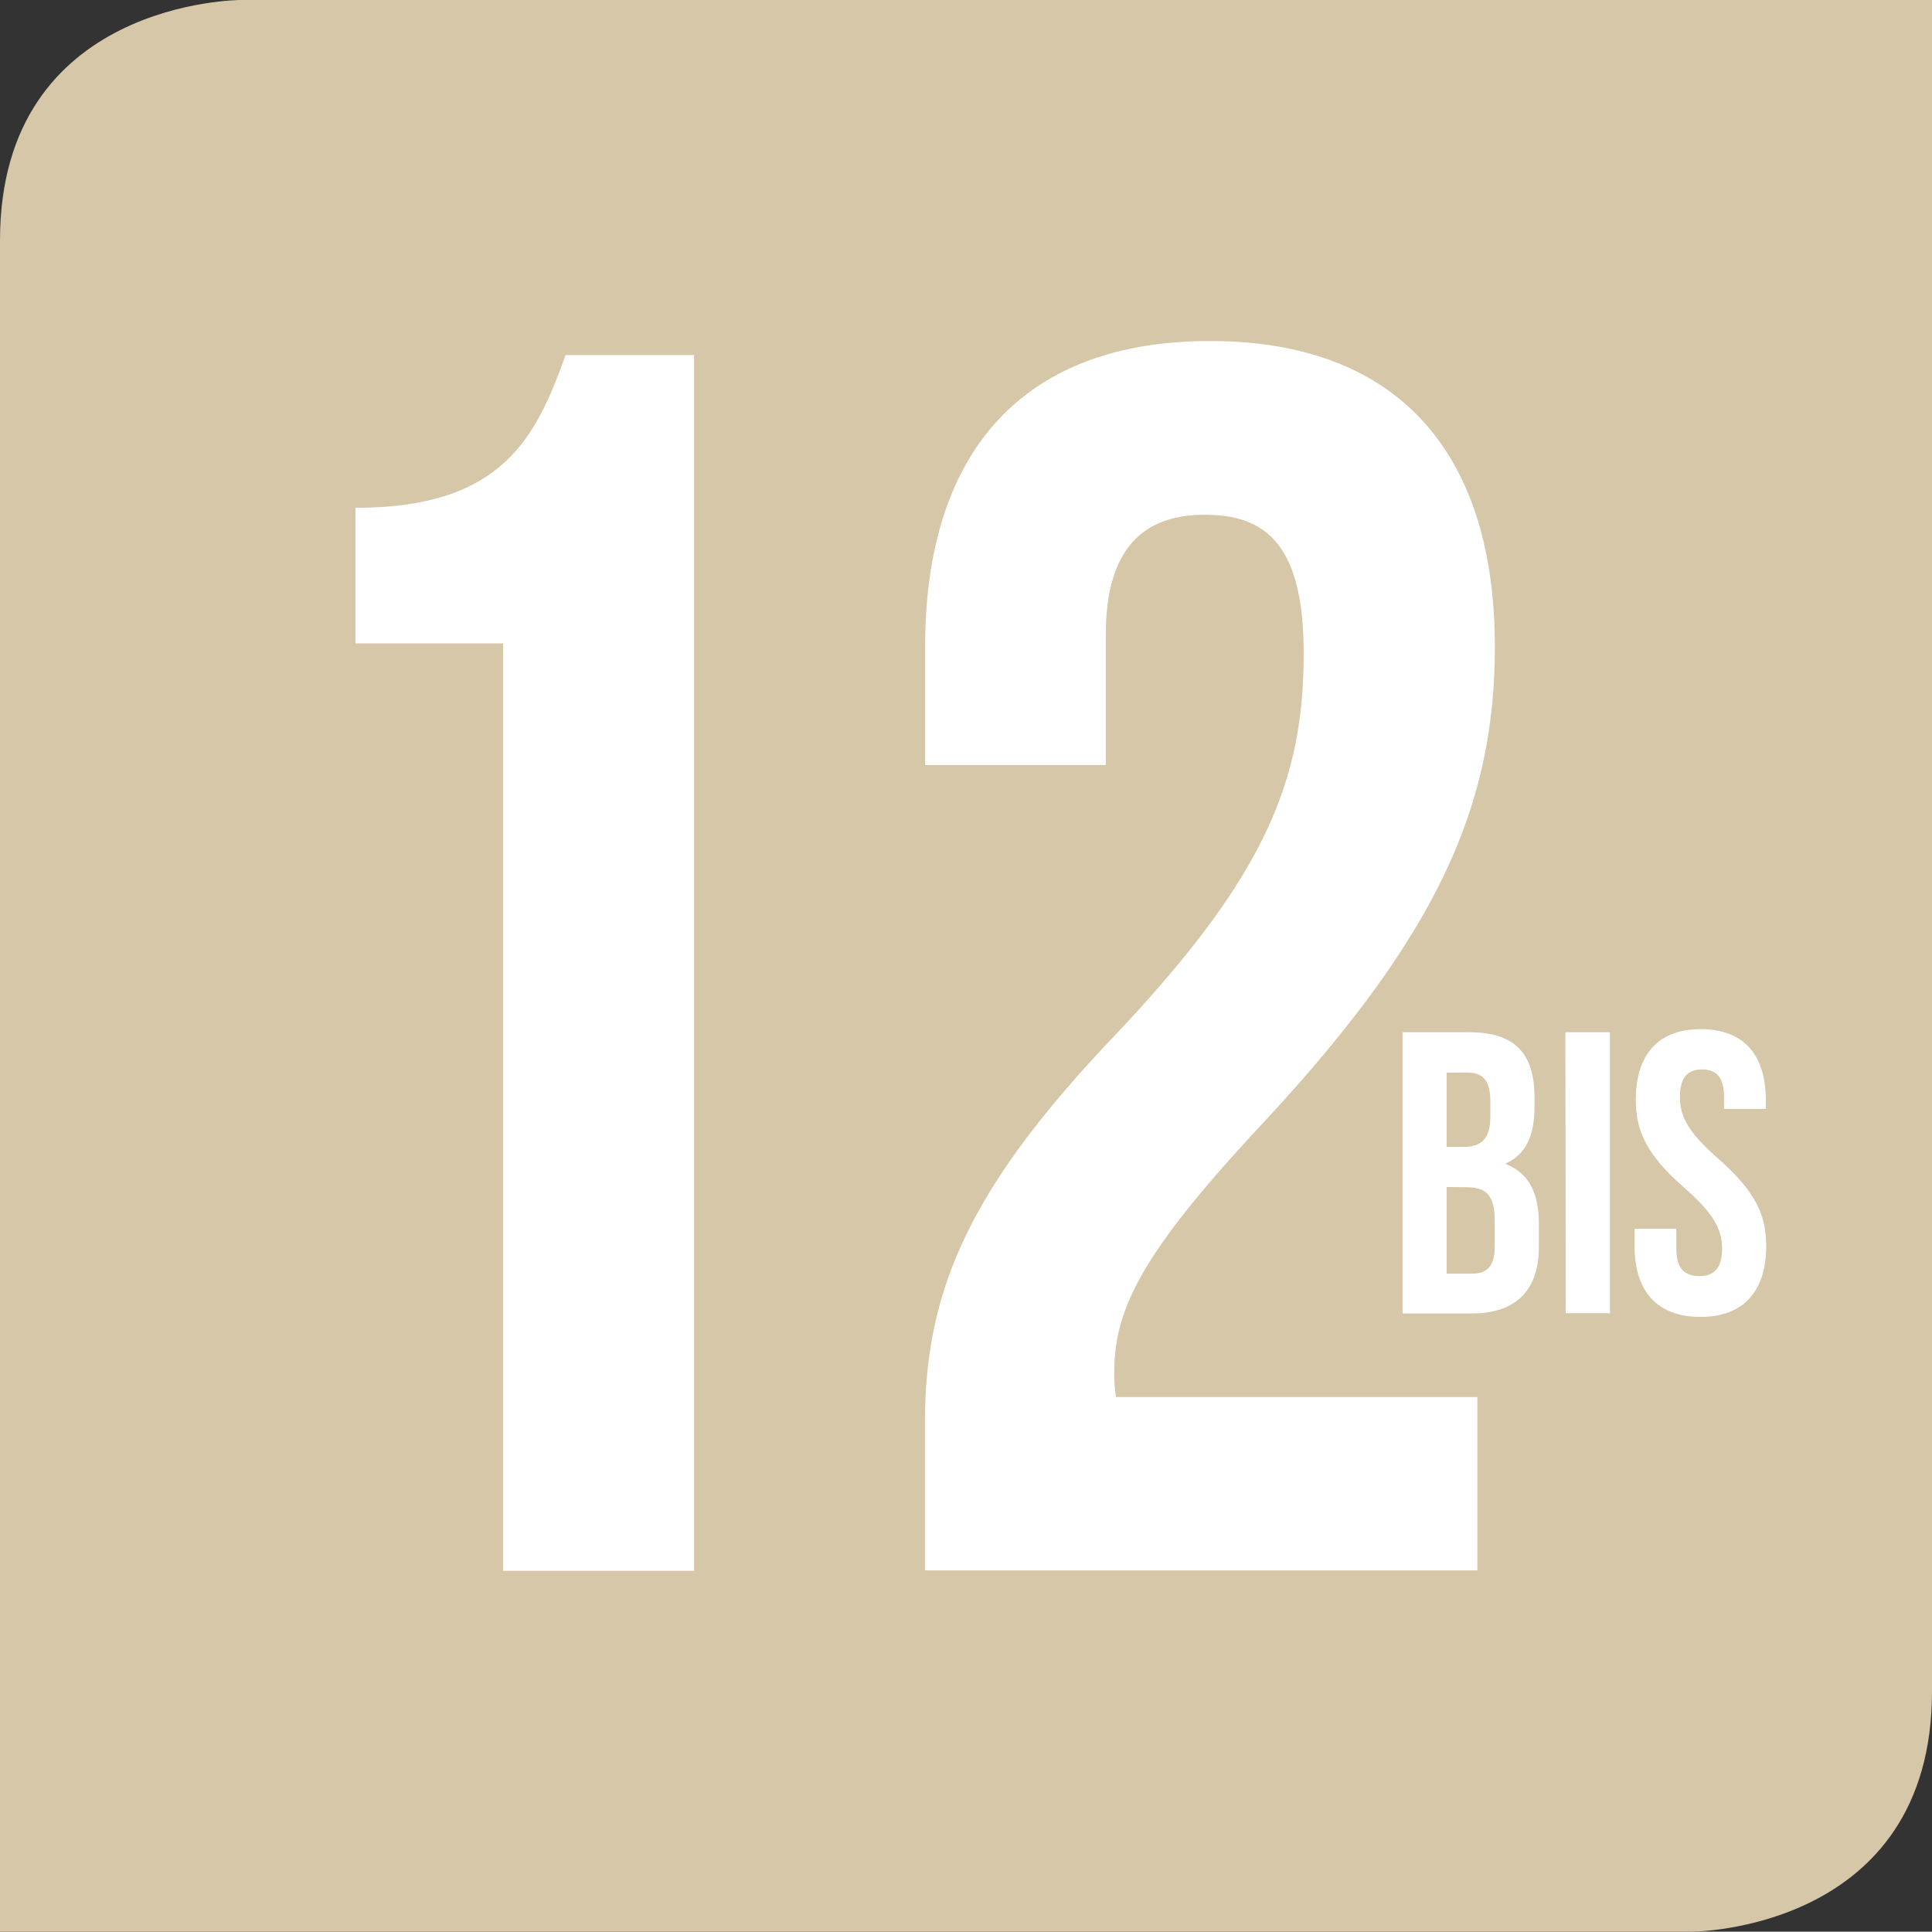 <svg id="Calque_1" data-name="Calque 1" xmlns="http://www.w3.org/2000/svg" viewBox="0 0 245.19 245.15"><rect x="0" y="0" width="245.19" height="245.15" fill="#333333" stroke="none"/><defs><style>.cls-1{fill:#d6c7a8;}.cls-2{fill:#fff;}</style></defs><path class="cls-1" d="M30.54,0S0,0,0,30.51V245.15H214.65s30.54,0,30.54-30.5V0Z"/><path class="cls-2" d="M45.11,64.45c18.74,0,22.93-9,26.67-19.39H88.09V199.35H63.85V81.65H45.11Z"/><path class="cls-2" d="M152.9,65.33c-7.71,0-12.56,4.19-12.56,15.21V97.08H117.41v-15c0-24.69,12.35-38.8,36.15-38.8s36.15,14.11,36.15,38.8c0,20.5-7.49,37-30,61.06-14.32,15.43-18.29,22.7-18.29,30.86a16.6,16.6,0,0,0,.22,3.3h45.85v22h-70.1V180.4c0-17.2,6.17-30.2,24.25-49.16C160.15,111.62,165.45,99.5,165.45,83,165.47,69.08,160.62,65.33,152.9,65.33Z"/><path class="cls-2" d="M194.74,139.23v1.28c0,3.66-1.12,6-3.62,7.13v.1c3,1.17,4.18,3.82,4.18,7.59v2.9c0,5.5-2.9,8.46-8.51,8.46H178V131h8.46C192.24,131,194.74,133.71,194.74,139.23Zm-11.15-3.1v9.42h2.19c2.08,0,3.36-.92,3.36-3.77v-2c0-2.54-.87-3.66-2.86-3.66Zm0,14.51v11h3.2c1.89,0,2.91-.86,2.91-3.51V155c0-3.31-1.07-4.33-3.62-4.33Z"/><path class="cls-2" d="M198.66,131h5.66v35.66h-5.61Z"/><path class="cls-2" d="M215.85,130.61c5.45,0,8.25,3.26,8.25,9v1.12h-5.3v-1.5c0-2.54-1-3.51-2.8-3.51s-2.8,1-2.8,3.51,1.12,4.54,4.79,7.75c4.68,4.12,6.16,7.08,6.16,11.15,0,5.7-2.85,9-8.35,9s-8.36-3.26-8.36-9v-2.19h5.3v2.55c0,2.54,1.12,3.46,2.91,3.46s2.9-.92,2.9-3.46-1.12-4.54-4.79-7.74c-4.69-4.13-6.16-7.08-6.16-11.16C207.6,133.87,210.4,130.61,215.85,130.61Z"/></svg>